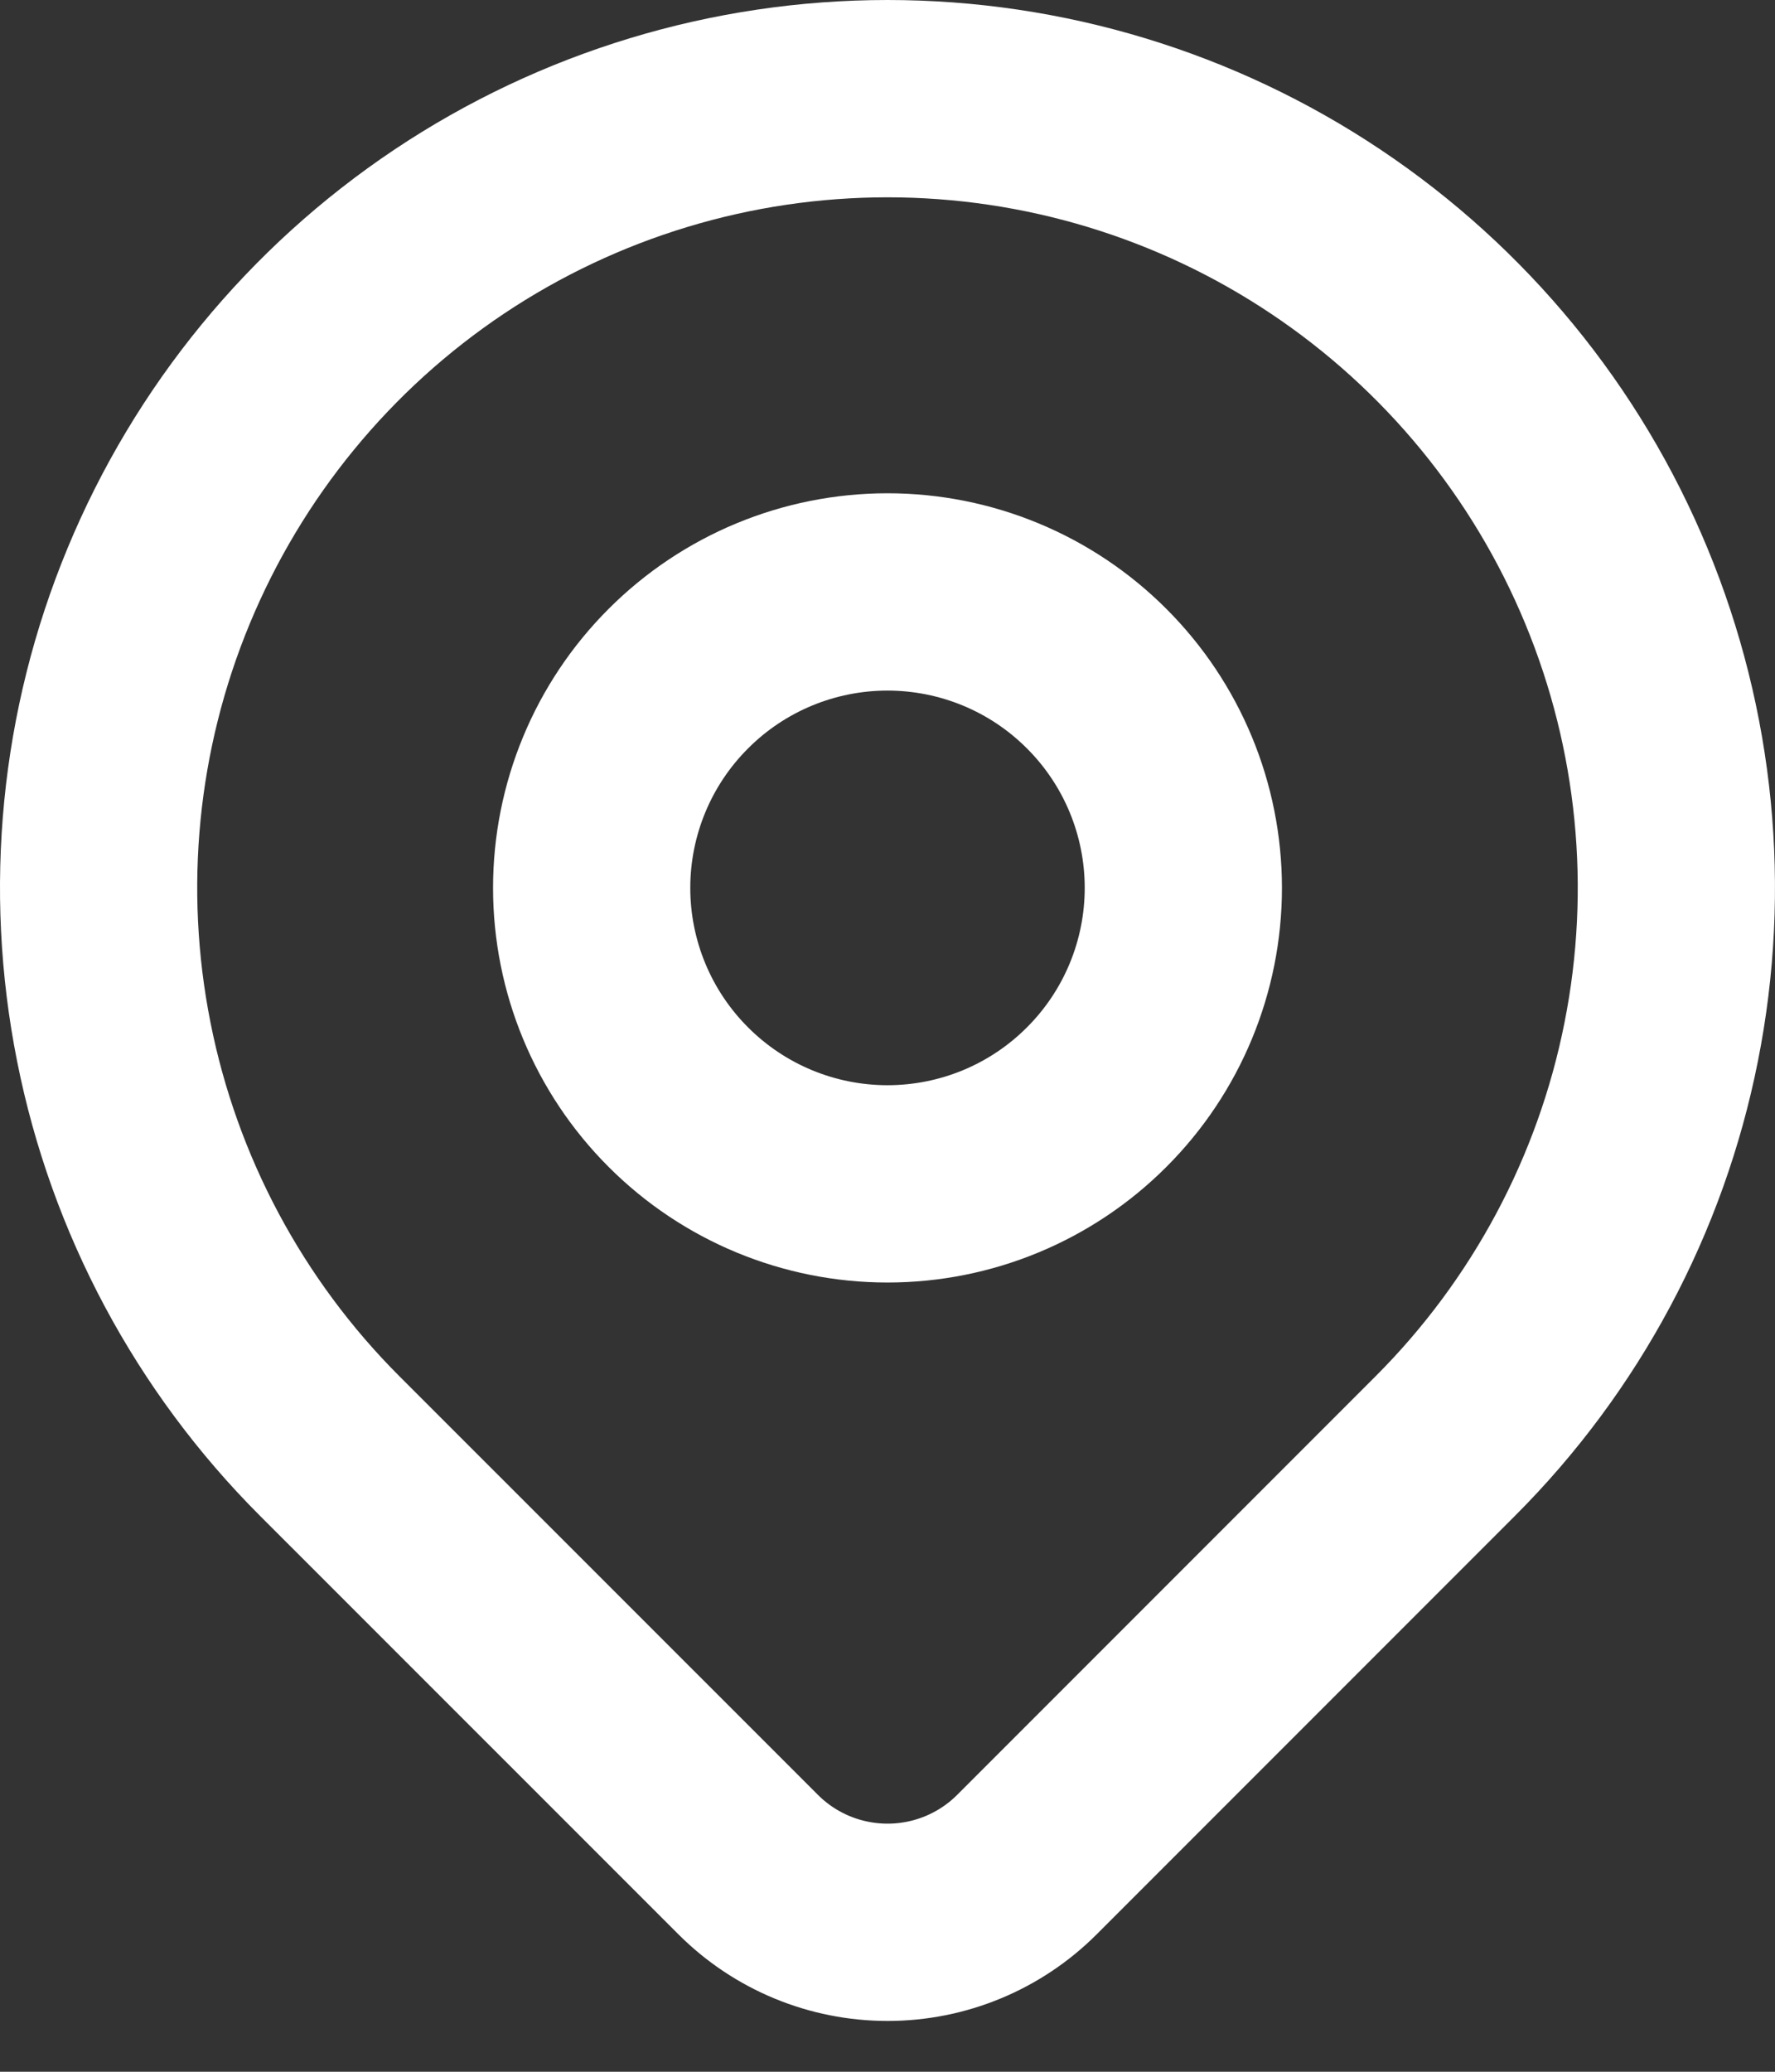 <svg xmlns="http://www.w3.org/2000/svg" width="18" height="21" viewBox="-1 -1 18 21" fill="none" id="svg-1443688893_1138"><rect x="-1" y="-1" width="18" height="21" fill="#333333" stroke="none"/><path d="M5 8C5 8.796 5.316 9.559 5.879 10.121C6.441 10.684 7.204 11 8 11C8.796 11 9.559 10.684 10.121 10.121C10.684 9.559 11 8.796 11 8C11 7.204 10.684 6.441 10.121 5.879C9.559 5.316 8.796 5 8 5C7.204 5 6.441 5.316 5.879 5.879C5.316 6.441 5 7.204 5 8Z" stroke="white" stroke-width="2" stroke-linecap="round" stroke-linejoin="round"></path><path d="M13.657 13.657L9.414 17.9C9.039 18.275 8.531 18.485 8.001 18.485C7.47 18.485 6.962 18.275 6.587 17.9L2.343 13.657C1.224 12.538 0.462 11.113 0.154 9.561C-0.155 8.009 0.003 6.4 0.609 4.939C1.215 3.477 2.24 2.227 3.555 1.348C4.871 0.469 6.418 0 8 0C9.582 0 11.129 0.469 12.444 1.348C13.76 2.227 14.786 3.477 15.391 4.939C15.996 6.4 16.155 8.009 15.846 9.561C15.538 11.113 14.776 12.538 13.657 13.657Z" stroke="white" stroke-width="2" stroke-linecap="round" stroke-linejoin="round"></path></svg>